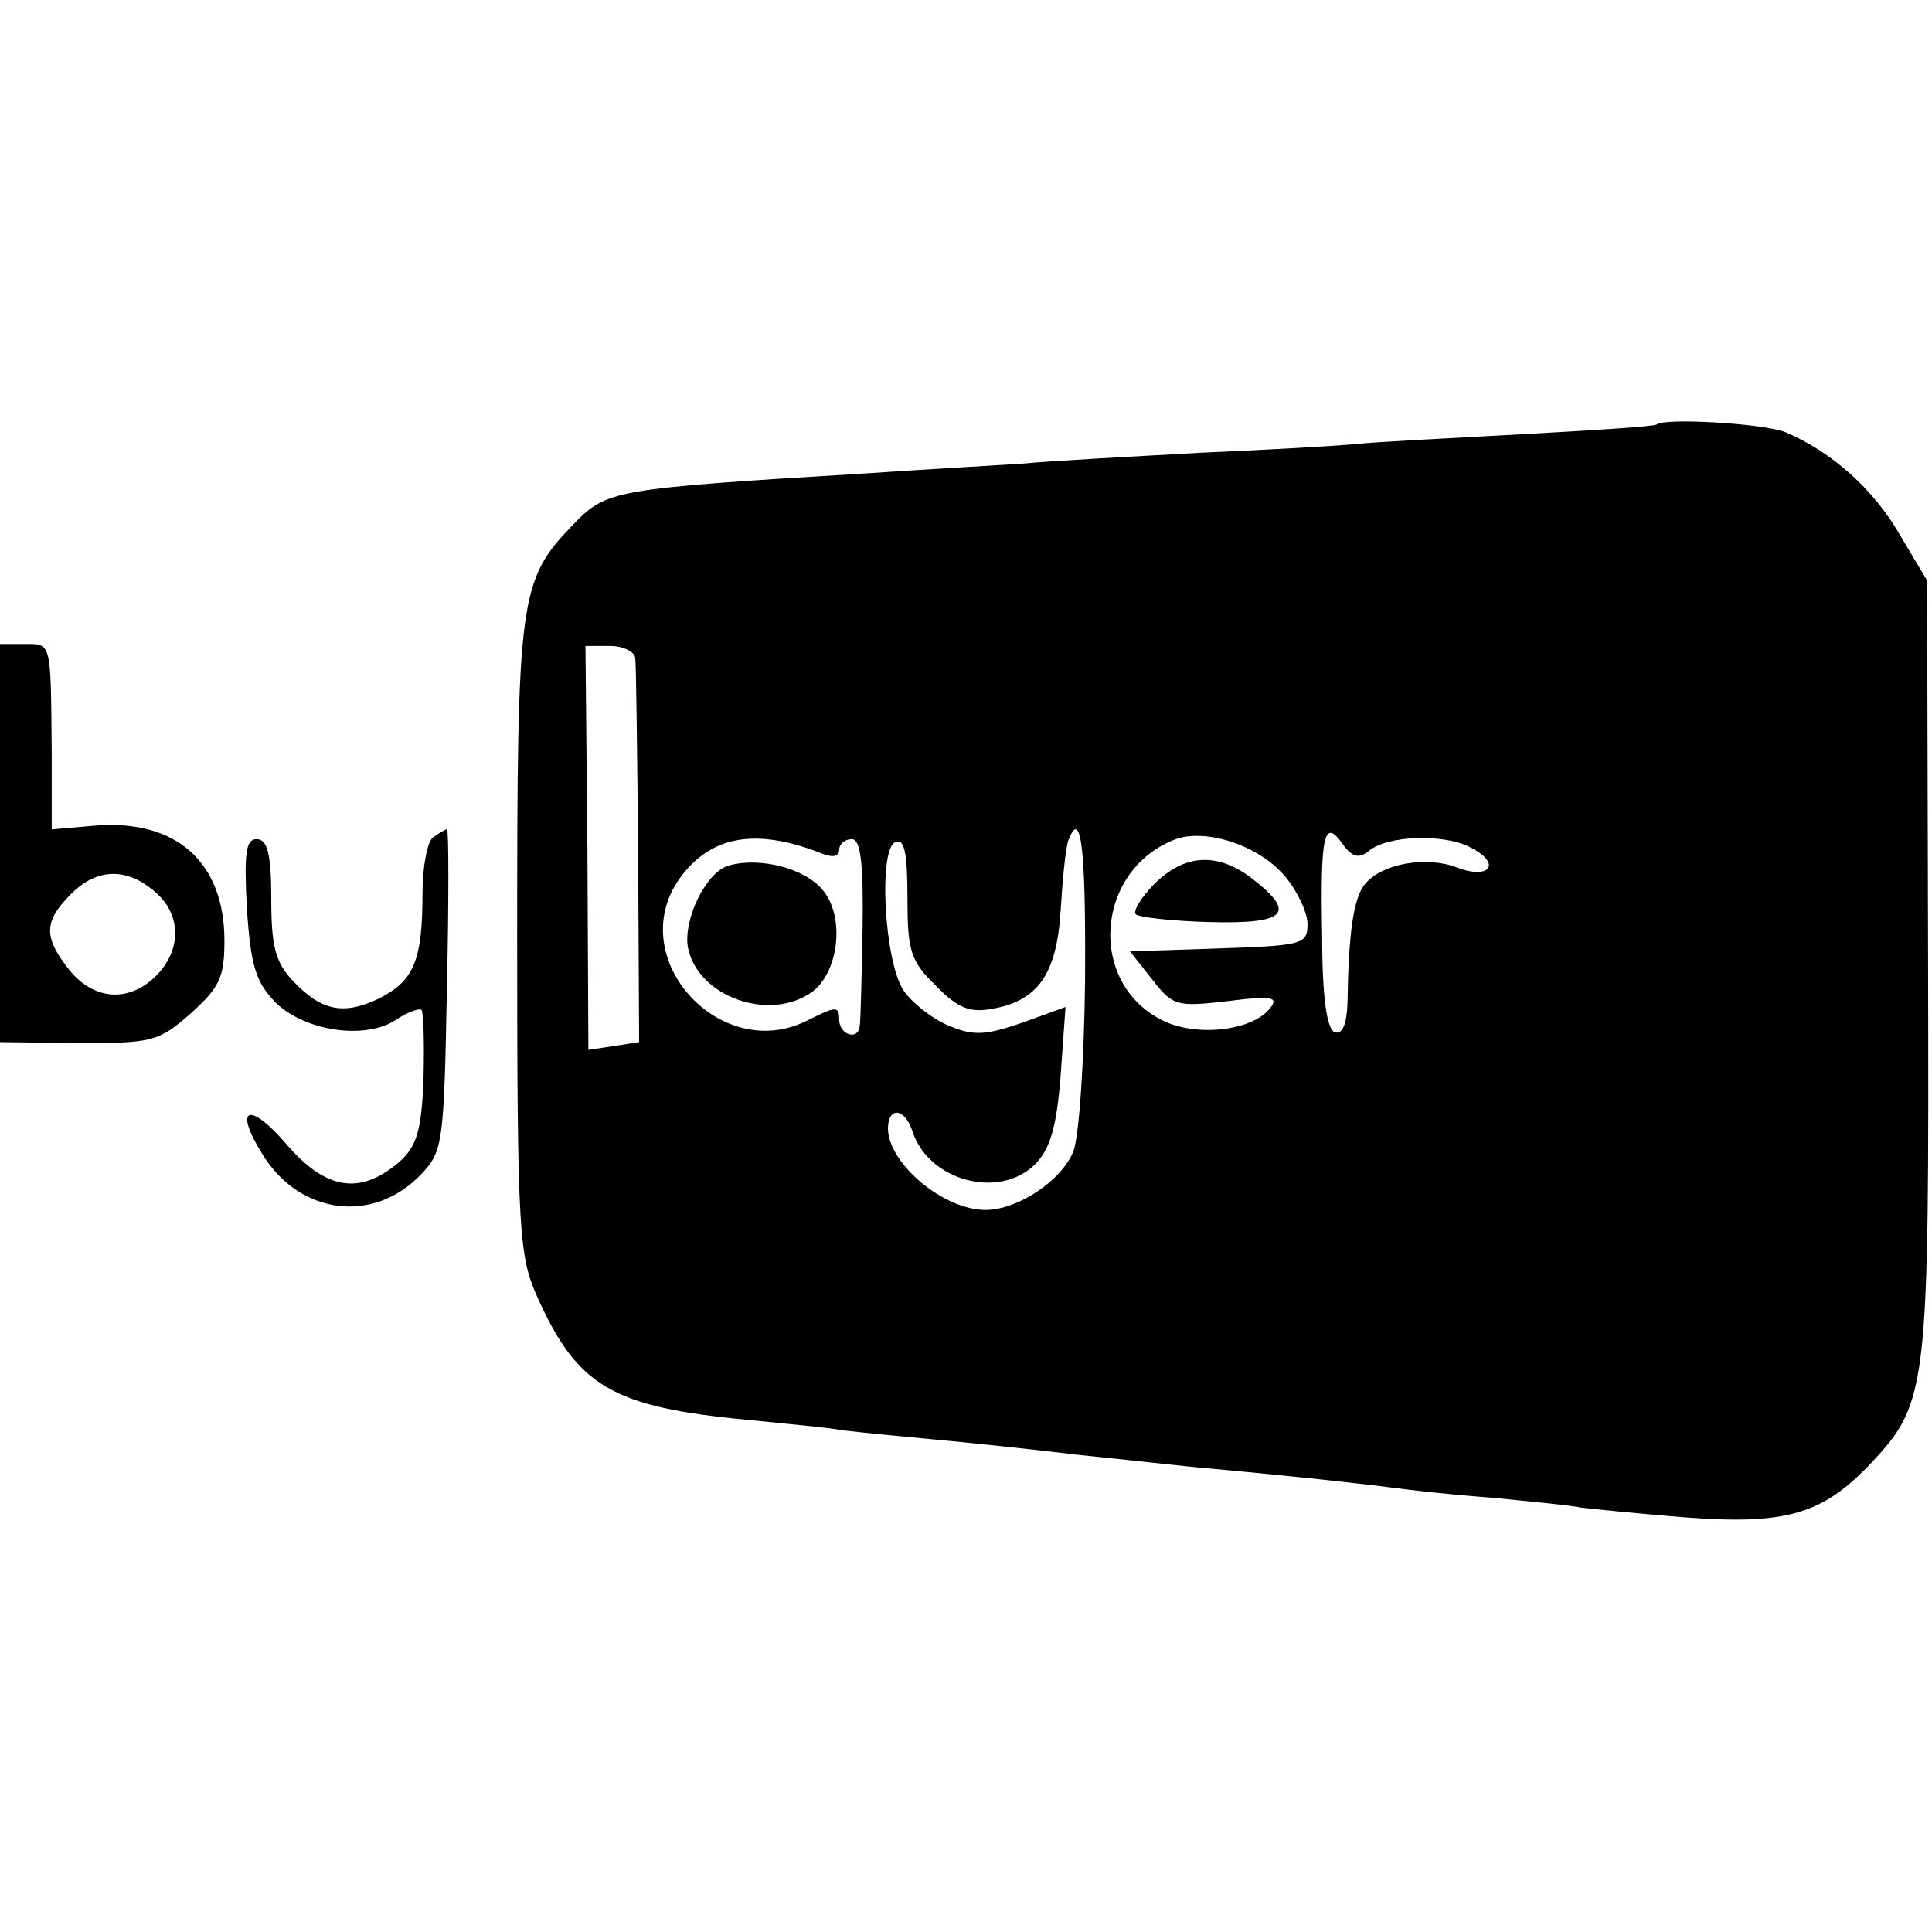 <?xml version="1.0" standalone="no"?>
<!DOCTYPE svg PUBLIC "-//W3C//DTD SVG 20010904//EN"
 "http://www.w3.org/TR/2001/REC-SVG-20010904/DTD/svg10.dtd">
<svg version="1.0" xmlns="http://www.w3.org/2000/svg"
 width="198pt" height="198pt" viewBox="0 0 198 198"
 preserveAspectRatio="xMidYMid meet">
<g transform="translate(0,198) scale(0.1,-0.1)"
fill="#000000" stroke="none">
<path d="M1698 1545 c-2 -2 -64 -6 -138 -10 -74 -4 -151 -8 -170 -10 -19 -2
-91 -6 -160 -9 -69 -4 -150 -8 -180 -11 -30 -2 -102 -6 -160 -10 -264 -16
-268 -17 -303 -53 -55 -57 -57 -74 -57 -424 0 -303 2 -326 21 -368 41 -91 77
-112 214 -125 39 -4 84 -8 100 -11 17 -2 57 -6 90 -9 33 -3 101 -10 150 -16
50 -5 110 -12 135 -14 108 -10 167 -17 190 -20 14 -2 59 -7 100 -10 41 -4 82
-8 90 -10 8 -1 56 -6 106 -10 105 -8 142 3 192 56 58 62 59 76 58 509 l-1 395
-28 47 c-27 47 -70 85 -117 105 -22 9 -124 15 -132 8z m-1047 -239 c1 -6 2
-97 3 -203 l1 -191 -26 -4 -26 -4 -1 207 -2 207 25 0 c14 0 25 -6 26 -12z
m192 -201 c10 -4 17 -3 17 4 0 6 6 11 13 11 9 0 12 -24 11 -92 -1 -51 -2 -96
-3 -100 -2 -15 -21 -8 -21 7 0 14 -3 14 -31 0 -89 -47 -190 62 -133 144 32 45
79 53 147 26z m269 -132 c-1 -80 -6 -158 -12 -173 -12 -30 -57 -60 -90 -60
-43 0 -99 47 -100 83 0 23 17 22 25 -2 16 -51 89 -71 126 -34 15 15 22 38 26
91 l5 70 -44 -16 c-38 -13 -50 -14 -76 -3 -17 7 -38 24 -46 36 -20 30 -26 147
-8 152 9 4 12 -12 12 -57 0 -54 3 -65 29 -90 22 -23 35 -28 57 -24 48 8 67 36
71 101 2 32 5 64 8 72 13 34 18 -9 17 -146z m204 110 c13 -15 24 -38 24 -50 0
-21 -5 -22 -91 -25 l-91 -3 23 -29 c21 -27 25 -28 77 -22 47 6 53 4 43 -8 -19
-23 -77 -29 -111 -11 -76 39 -67 154 15 185 31 11 84 -6 111 -37z m87 25 c19
16 78 18 105 3 31 -16 19 -33 -15 -20 -31 12 -77 4 -94 -17 -12 -14 -17 -51
-18 -122 -1 -22 -5 -32 -13 -30 -8 3 -13 35 -13 99 -2 104 2 121 21 94 10 -14
17 -15 27 -7z"/>
<path d="M747 1093 c-23 -6 -47 -55 -42 -84 10 -51 85 -77 128 -45 27 21 33
77 10 104 -18 22 -64 34 -96 25z"/>
<path d="M1183 1074 c-14 -14 -22 -28 -19 -31 3 -3 37 -7 76 -8 78 -2 89 9 44
44 -36 28 -70 26 -101 -5z"/>
<path d="M0 1116 l0 -204 80 -1 c75 0 82 1 115 30 30 27 35 37 35 75 0 80 -49
124 -131 118 l-46 -4 0 78 c-1 116 0 112 -28 112 l-25 0 0 -204z m160 -51 c26
-23 26 -59 0 -85 -28 -28 -64 -25 -89 6 -27 34 -26 50 2 78 27 27 58 27 87 1z"/>
<path d="M444 1122 c-6 -4 -11 -30 -11 -57 0 -70 -9 -90 -44 -108 -37 -18 -60
-13 -89 18 -18 19 -22 36 -22 84 0 46 -4 61 -15 61 -11 0 -13 -14 -10 -71 4
-59 9 -75 29 -96 30 -30 93 -39 124 -18 12 8 24 12 26 10 2 -3 3 -34 2 -71 -2
-53 -7 -69 -25 -85 -40 -34 -75 -29 -116 19 -38 44 -54 37 -24 -11 38 -62 114
-72 163 -20 22 23 23 33 26 189 2 90 2 164 0 164 -2 0 -8 -4 -14 -8z"/>
</g>
</svg>
